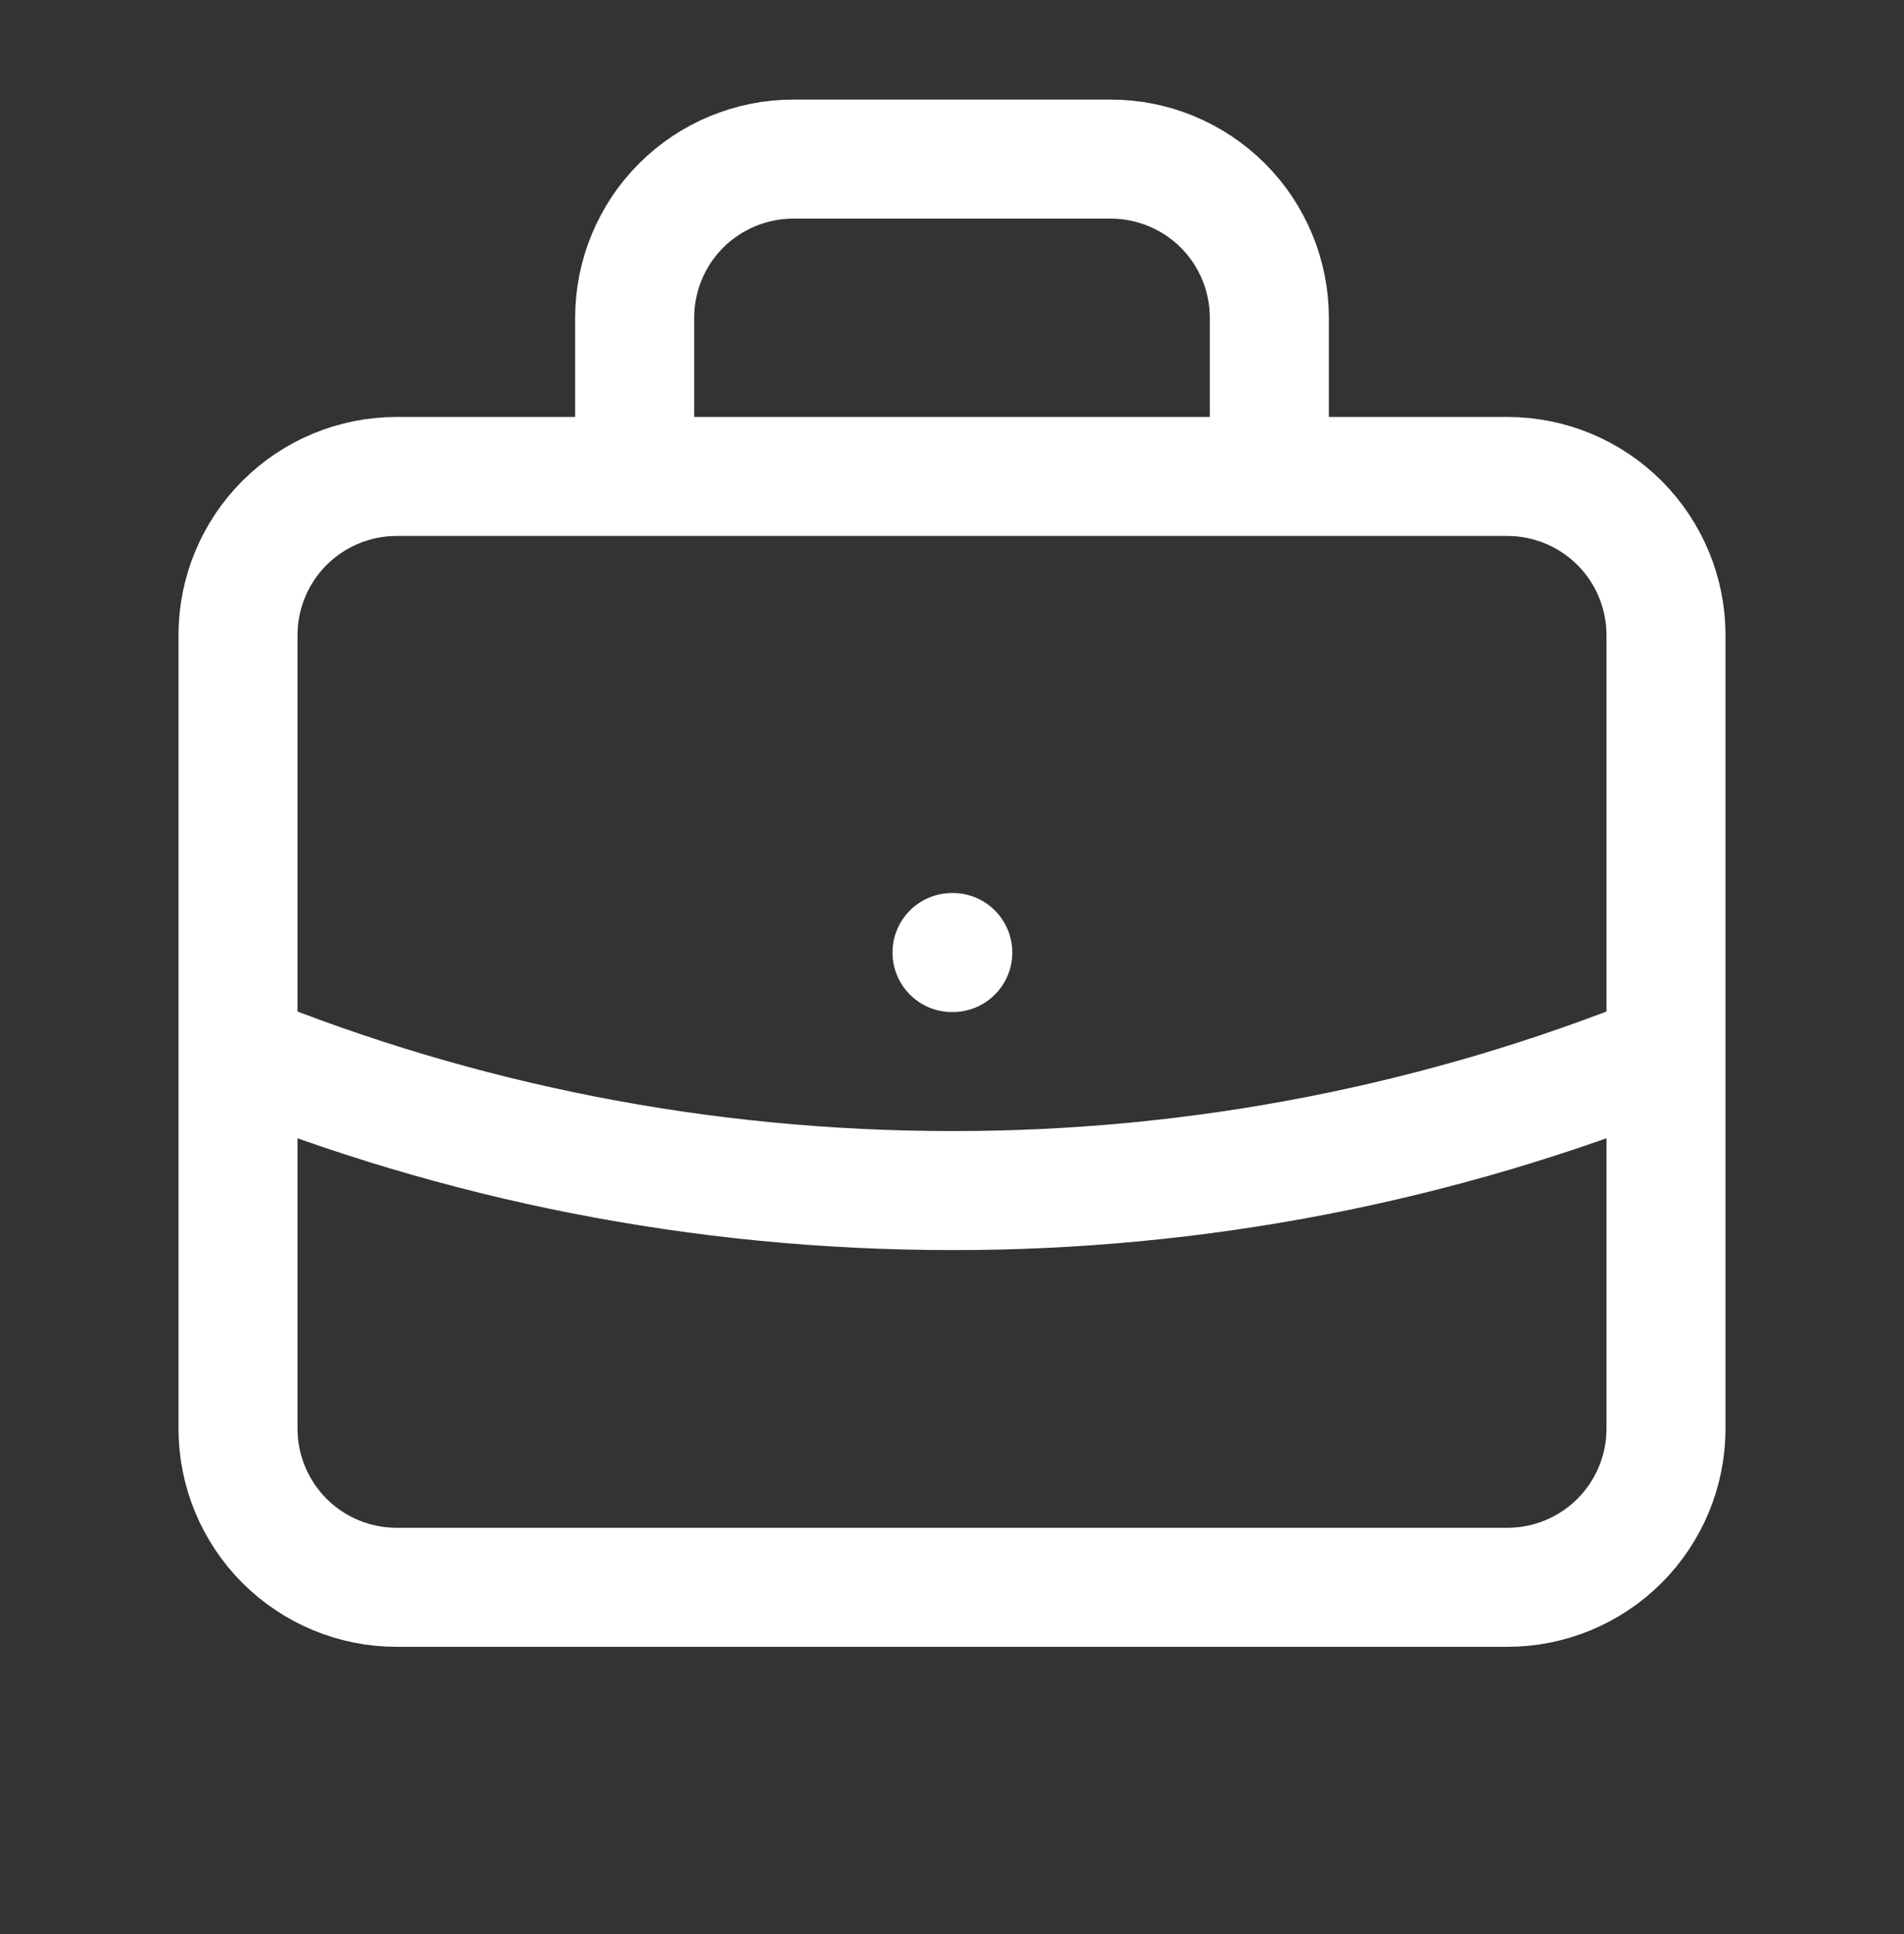 <svg width="64" height="65" viewBox="0 0 64 65" fill="none" xmlns="http://www.w3.org/2000/svg">
<rect x="0" y="0" width="64" height="65" fill="#333333" stroke="none"/>
<path d="M56 35.36C48.375 38.443 40.225 40.023 32 40.013C23.512 40.013 15.413 38.36 8 35.36M32 32.013H32.027M42.667 16.013V10.68C42.667 9.266 42.105 7.909 41.105 6.909C40.104 5.909 38.748 5.347 37.333 5.347H26.667C25.252 5.347 23.896 5.909 22.895 6.909C21.895 7.909 21.333 9.266 21.333 10.68V16.013H42.667ZM13.333 53.347H50.667C52.081 53.347 53.438 52.785 54.438 51.785C55.438 50.784 56 49.428 56 48.013V21.347C56 19.932 55.438 18.576 54.438 17.575C53.438 16.575 52.081 16.013 50.667 16.013H13.333C11.919 16.013 10.562 16.575 9.562 17.575C8.562 18.576 8 19.932 8 21.347V48.013C8 49.428 8.562 50.784 9.562 51.785C10.562 52.785 11.919 53.347 13.333 53.347Z" stroke="white" stroke-width="4" stroke-linecap="round" stroke-linejoin="round"/>
</svg>
